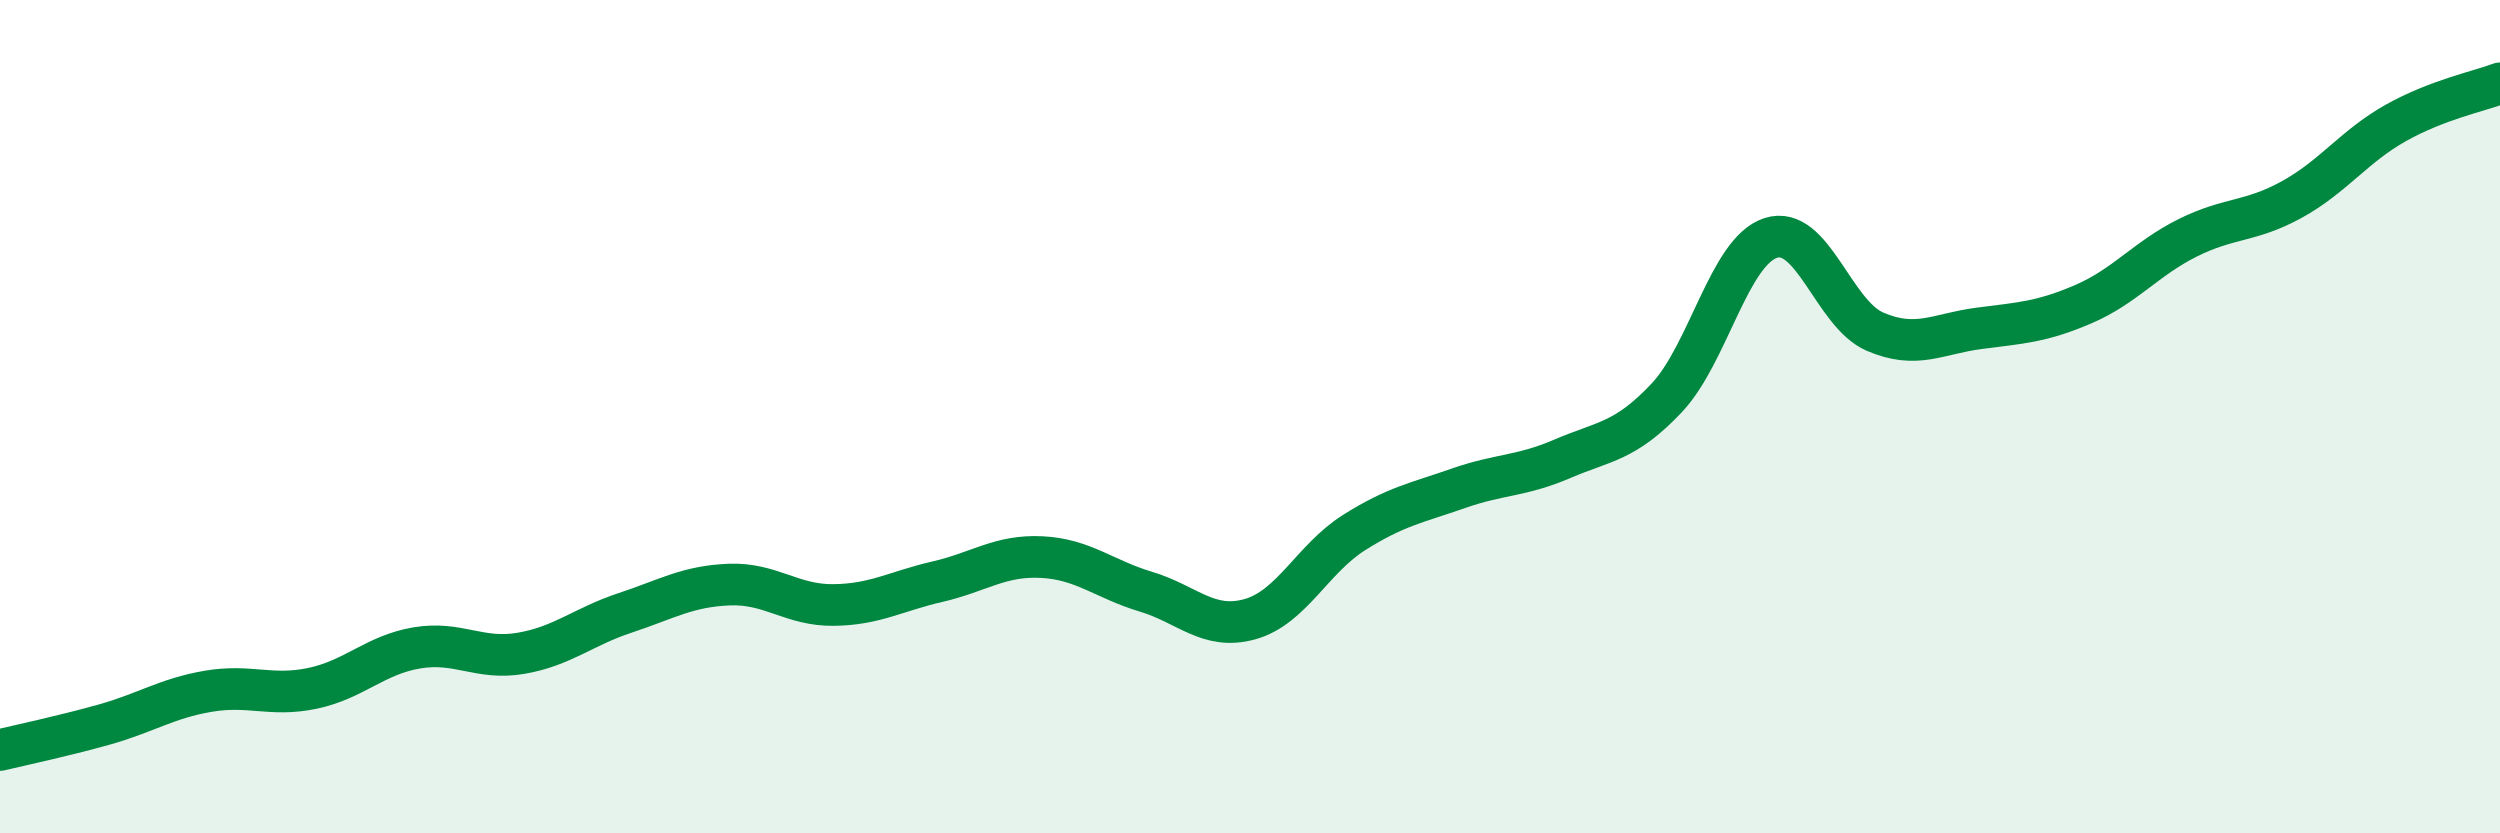 
    <svg width="60" height="20" viewBox="0 0 60 20" xmlns="http://www.w3.org/2000/svg">
      <path
        d="M 0,18 C 0.5,17.88 1.5,17.67 2.5,17.39 C 3.5,17.11 4,16.76 5,16.59 C 6,16.42 6.5,16.73 7.5,16.52 C 8.5,16.31 9,15.72 10,15.55 C 11,15.38 11.5,15.85 12.5,15.68 C 13.5,15.51 14,15.04 15,14.71 C 16,14.38 16.5,14.07 17.5,14.03 C 18.5,13.99 19,14.53 20,14.52 C 21,14.51 21.5,14.19 22.5,13.96 C 23.5,13.73 24,13.32 25,13.37 C 26,13.42 26.5,13.9 27.5,14.2 C 28.5,14.5 29,15.14 30,14.86 C 31,14.58 31.5,13.41 32.5,12.78 C 33.5,12.15 34,12.07 35,11.72 C 36,11.37 36.5,11.44 37.5,11.01 C 38.5,10.58 39,10.61 40,9.55 C 41,8.49 41.5,6.03 42.5,5.71 C 43.5,5.39 44,7.53 45,7.96 C 46,8.39 46.5,8.01 47.5,7.88 C 48.5,7.75 49,7.73 50,7.3 C 51,6.87 51.5,6.21 52.5,5.71 C 53.5,5.21 54,5.34 55,4.79 C 56,4.24 56.5,3.51 57.5,2.95 C 58.5,2.39 59.5,2.19 60,2L60 20L0 20Z"
        fill="#008740"
        opacity="0.1"
        stroke-linecap="round"
        stroke-linejoin="round"
      />
      <path
        d="M 0,18 C 0.5,17.88 1.5,17.67 2.5,17.39 C 3.5,17.11 4,16.76 5,16.59 C 6,16.42 6.5,16.73 7.5,16.52 C 8.5,16.31 9,15.72 10,15.55 C 11,15.38 11.5,15.85 12.5,15.68 C 13.5,15.51 14,15.04 15,14.71 C 16,14.38 16.5,14.07 17.5,14.03 C 18.5,13.99 19,14.53 20,14.52 C 21,14.51 21.5,14.19 22.5,13.96 C 23.5,13.73 24,13.32 25,13.37 C 26,13.42 26.5,13.9 27.5,14.2 C 28.5,14.5 29,15.14 30,14.86 C 31,14.58 31.5,13.41 32.5,12.78 C 33.5,12.15 34,12.07 35,11.72 C 36,11.37 36.5,11.44 37.5,11.01 C 38.5,10.58 39,10.61 40,9.55 C 41,8.49 41.5,6.03 42.5,5.71 C 43.5,5.39 44,7.53 45,7.96 C 46,8.39 46.5,8.01 47.5,7.88 C 48.5,7.75 49,7.73 50,7.3 C 51,6.87 51.5,6.21 52.5,5.71 C 53.5,5.21 54,5.34 55,4.79 C 56,4.24 56.5,3.51 57.5,2.95 C 58.5,2.39 59.5,2.19 60,2"
        stroke="#008740"
        stroke-width="1"
        fill="none"
        stroke-linecap="round"
        stroke-linejoin="round"
      />
    </svg>
  